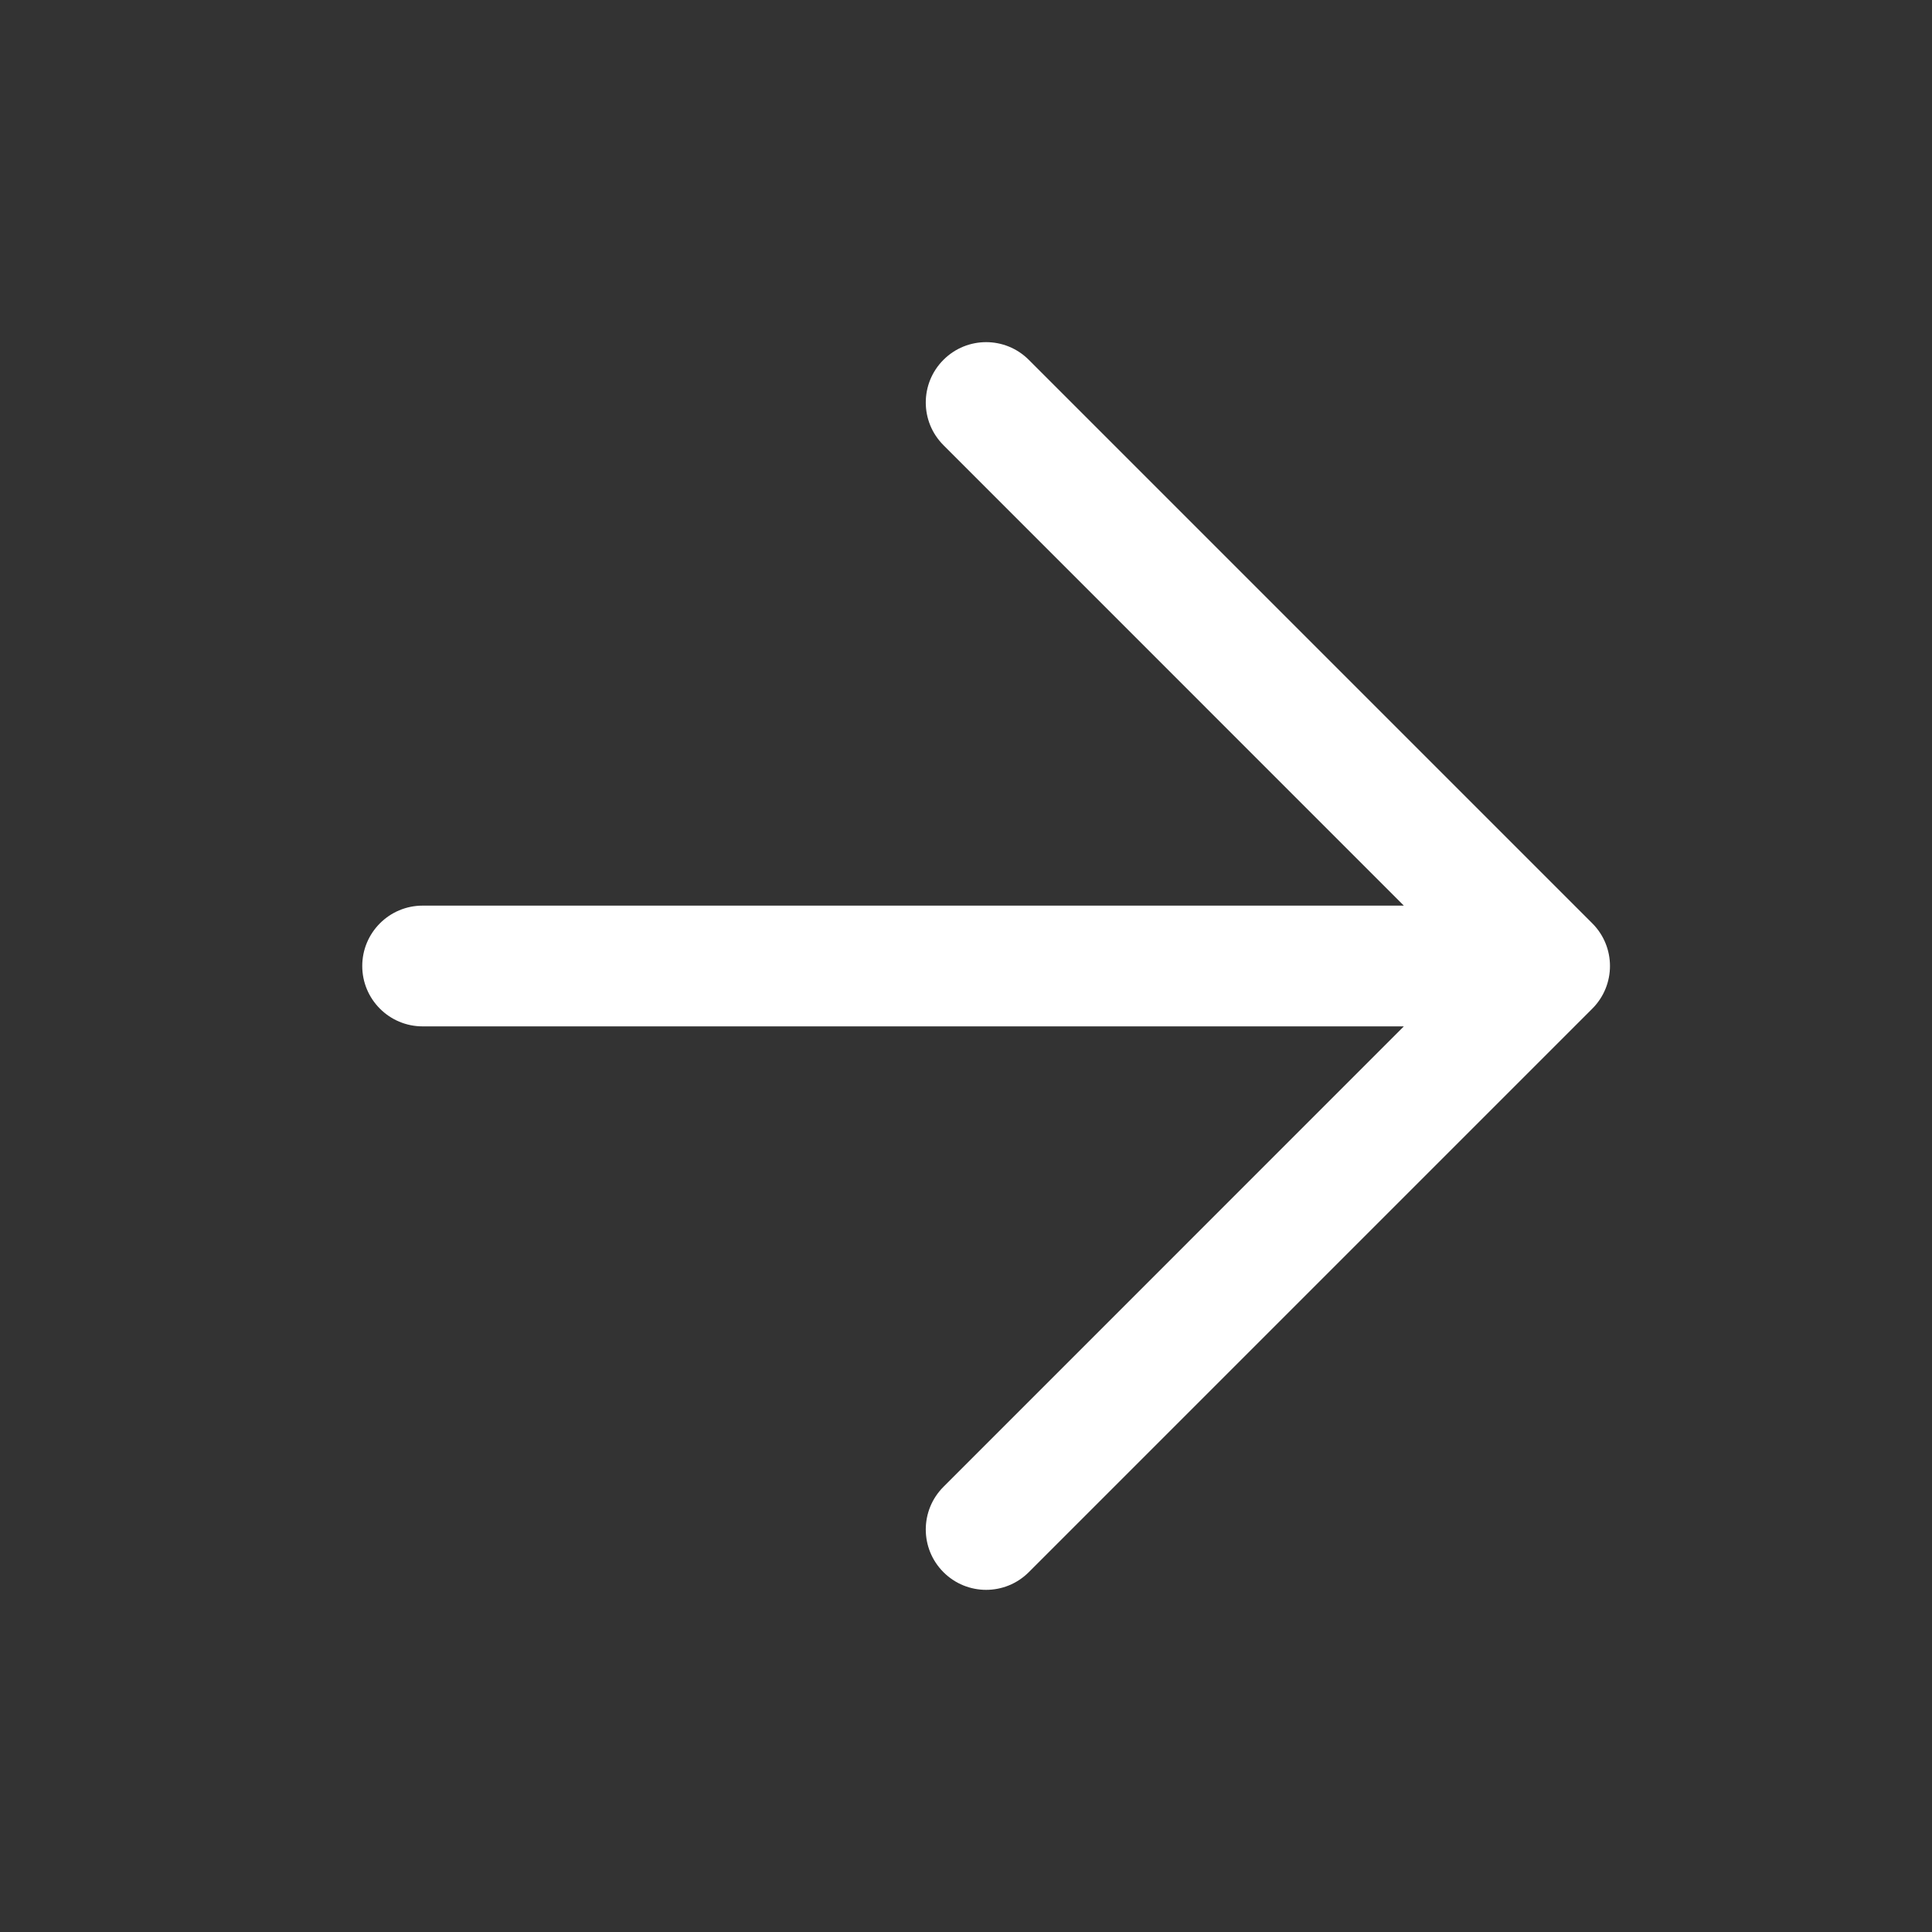 <?xml version="1.0" encoding="UTF-8"?> <svg xmlns="http://www.w3.org/2000/svg" width="24" height="24" viewBox="0 0 24 24" fill="none"><rect x="0" y="0" width="24" height="24" fill="#333333" stroke="none"/><path fill-rule="evenodd" clip-rule="evenodd" d="M11.72 4.47C12.013 4.177 12.487 4.177 12.78 4.47L19.78 11.47C20.073 11.763 20.073 12.237 19.78 12.53L12.78 19.53C12.487 19.823 12.013 19.823 11.72 19.53C11.427 19.237 11.427 18.763 11.72 18.47L17.439 12.75H5.25C4.836 12.75 4.5 12.414 4.5 12C4.5 11.586 4.836 11.25 5.25 11.25H17.439L11.72 5.53C11.427 5.237 11.427 4.763 11.72 4.47Z" fill="white"></path></svg> 